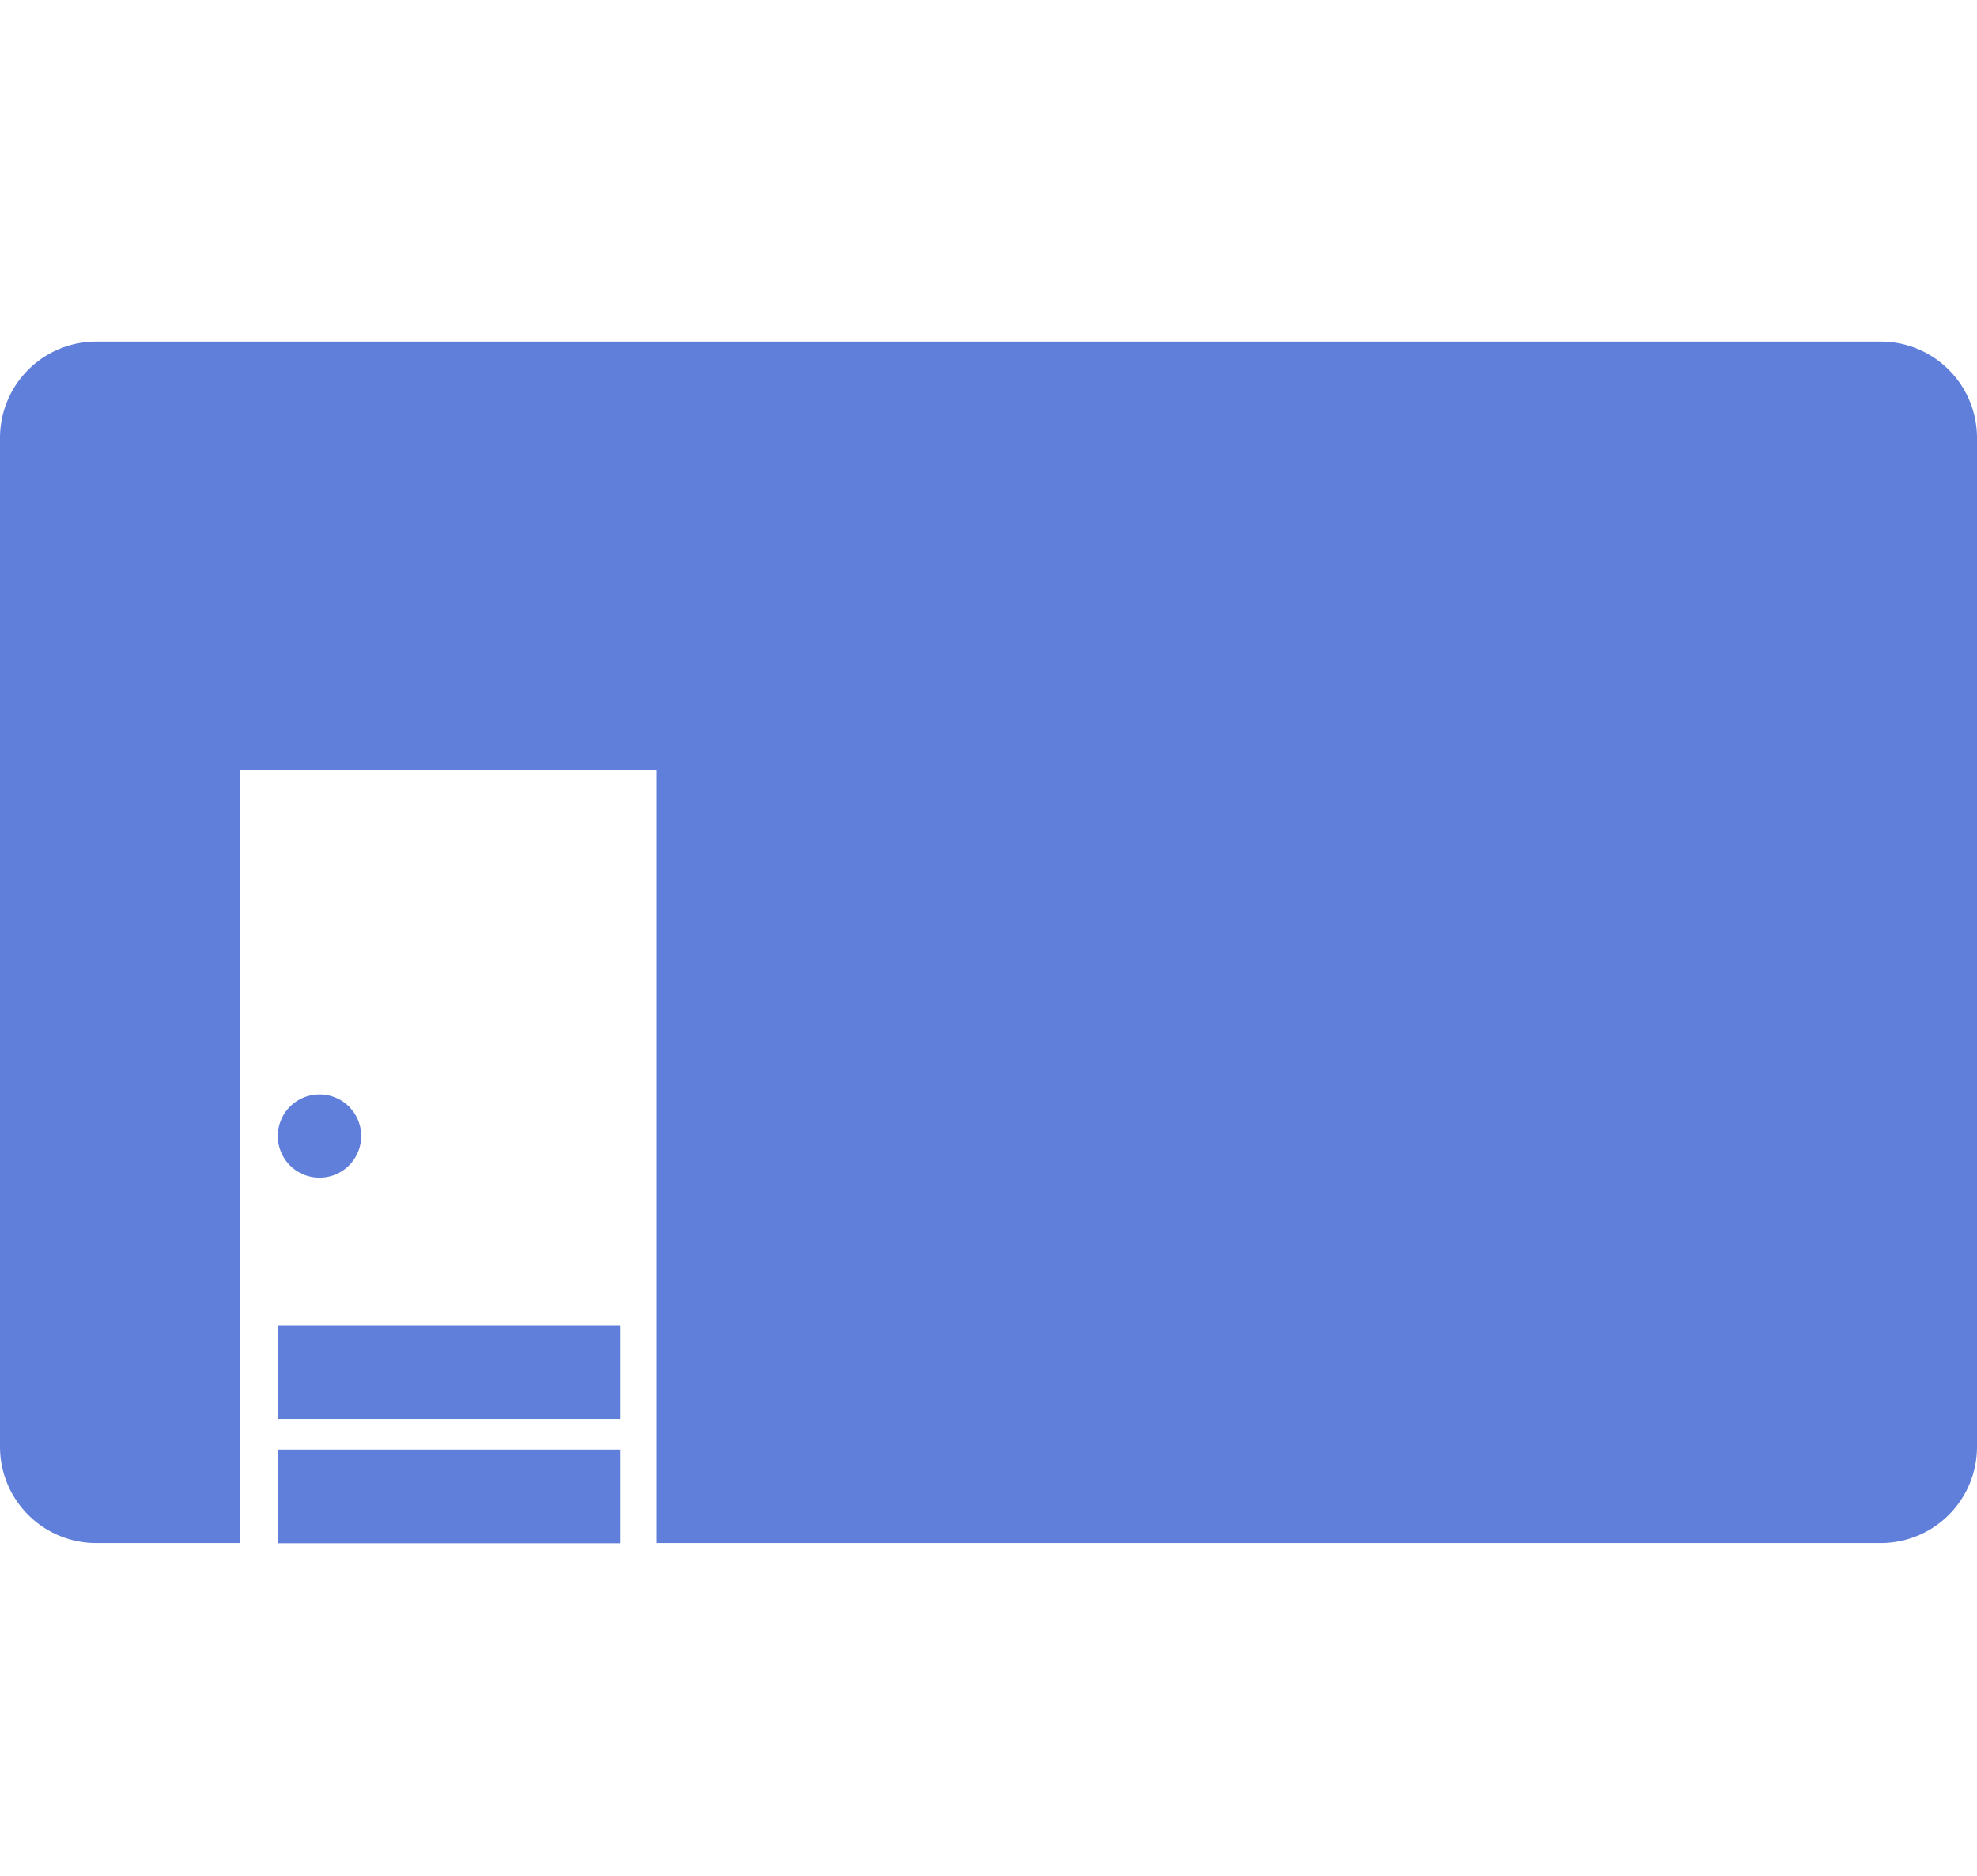 <svg xmlns="http://www.w3.org/2000/svg" xmlns:xlink="http://www.w3.org/1999/xlink" width="39" height="37" viewBox="0 0 39 37"><defs><clipPath id="a"><rect width="39" height="37" transform="translate(-11 -11)" fill="none" stroke="#5f7fdb" stroke-width="2"/></clipPath></defs><g transform="translate(11 11)" clip-path="url(#a)"><g transform="translate(-11 -4.264)"><path d="M0,1.9V21.8a1.9,1.9,0,0,0,1.9,1.9H4.738V8.457h8.218V23.7H37.1A1.9,1.9,0,0,0,39,21.8V1.9A1.9,1.9,0,0,0,37.1,0H1.9A1.9,1.9,0,0,0,0,1.9" transform="translate(0 0.001)" fill="#5f7fdb"/><rect width="6.752" height="1.849" transform="translate(5.482 19.402)" fill="#5f7fdb"/><rect width="6.752" height="1.849" transform="translate(5.482 21.856)" fill="#5f7fdb"/><path d="M30.187,78.138a.822.822,0,1,1-.821-.821.822.822,0,0,1,.821.821" transform="translate(-23.062 -62.467)" fill="#5f7fdb"/></g></g></svg>